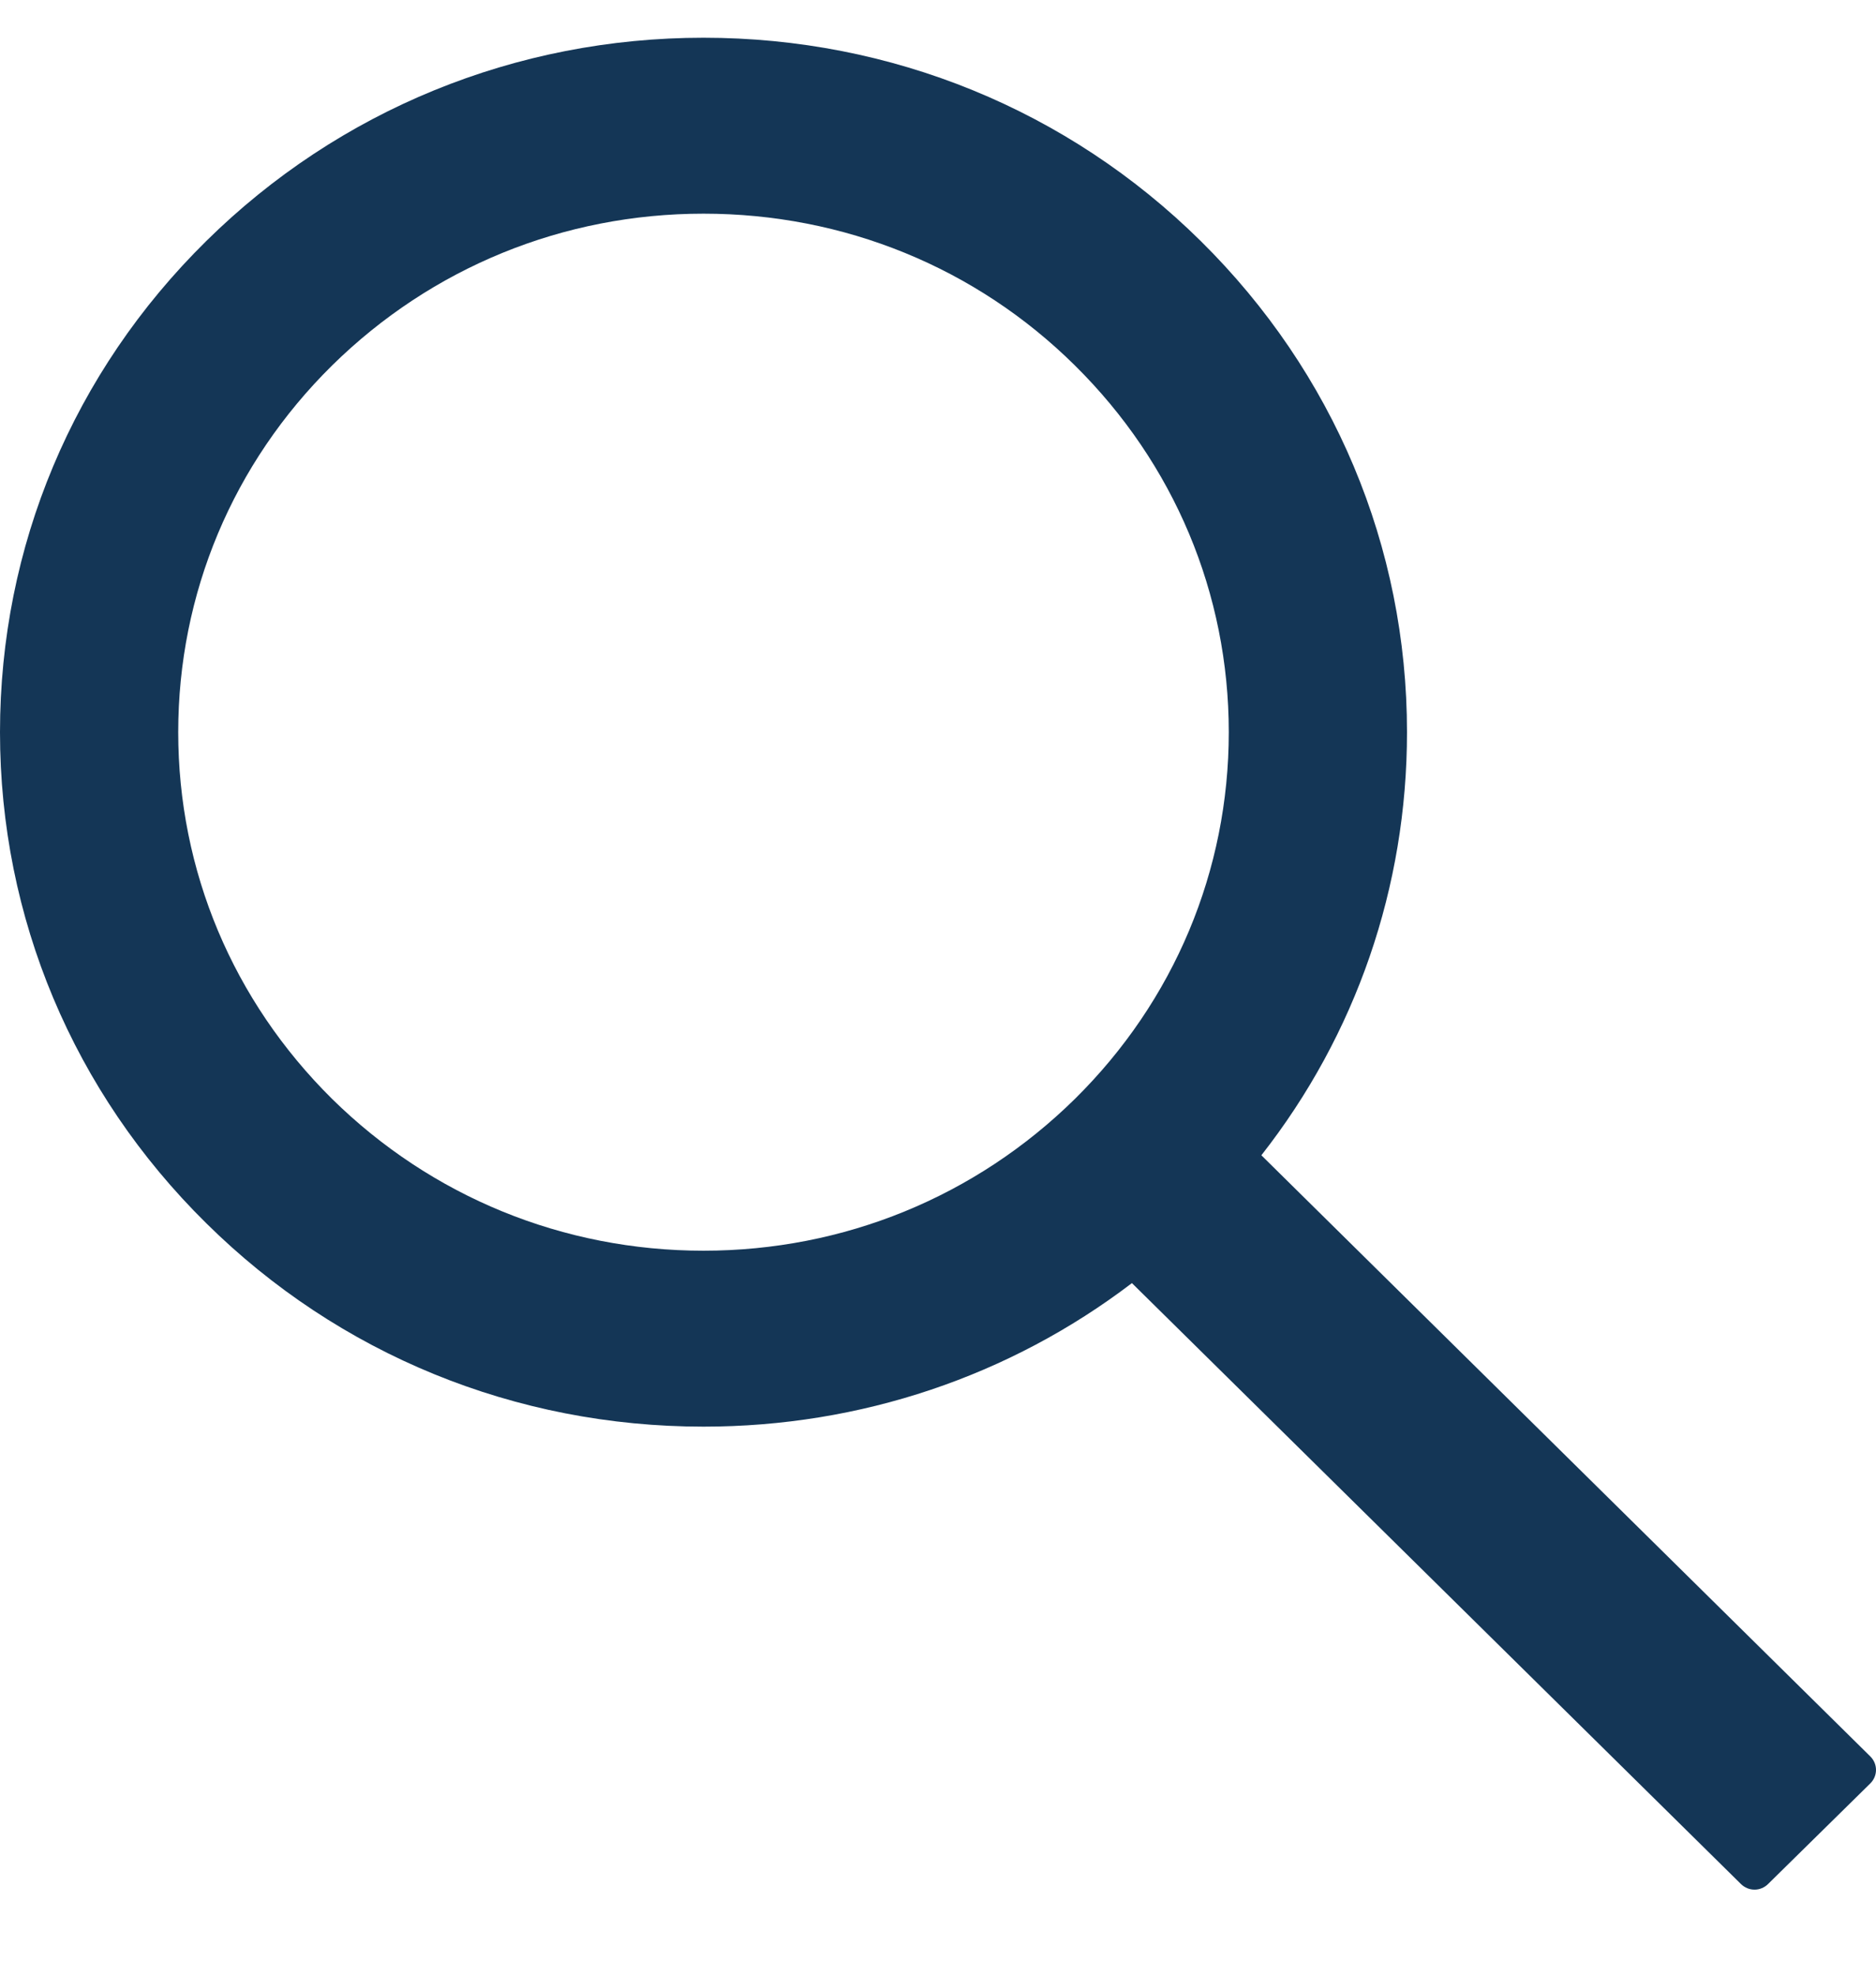 <svg width="19" height="20" viewBox="0 0 19 20" fill="none" xmlns="http://www.w3.org/2000/svg">
<path d="M18.943 17.781L12.775 11.695C13.732 10.475 14.25 8.982 14.25 7.412C14.25 5.532 13.507 3.77 12.162 2.441C10.818 1.113 9.027 0.382 7.125 0.382C5.223 0.382 3.432 1.115 2.088 2.441C0.741 3.768 0 5.532 0 7.412C0 9.289 0.743 11.056 2.088 12.382C3.432 13.711 5.22 14.442 7.125 14.442C8.716 14.442 10.227 13.931 11.464 12.989L17.632 19.072C17.65 19.09 17.672 19.104 17.695 19.114C17.719 19.124 17.744 19.129 17.77 19.129C17.795 19.129 17.821 19.124 17.844 19.114C17.868 19.104 17.889 19.09 17.907 19.072L18.943 18.053C18.961 18.035 18.975 18.014 18.985 17.991C18.995 17.967 19 17.942 19 17.917C19 17.892 18.995 17.867 18.985 17.843C18.975 17.82 18.961 17.799 18.943 17.781ZM10.887 11.124C9.88 12.115 8.545 12.661 7.125 12.661C5.705 12.661 4.37 12.115 3.363 11.124C2.358 10.13 1.805 8.813 1.805 7.412C1.805 6.01 2.358 4.691 3.363 3.7C4.37 2.709 5.705 2.163 7.125 2.163C8.545 2.163 9.882 2.706 10.887 3.7C11.892 4.693 12.445 6.01 12.445 7.412C12.445 8.813 11.892 10.132 10.887 11.124Z" fill="#143656"/>
</svg>
